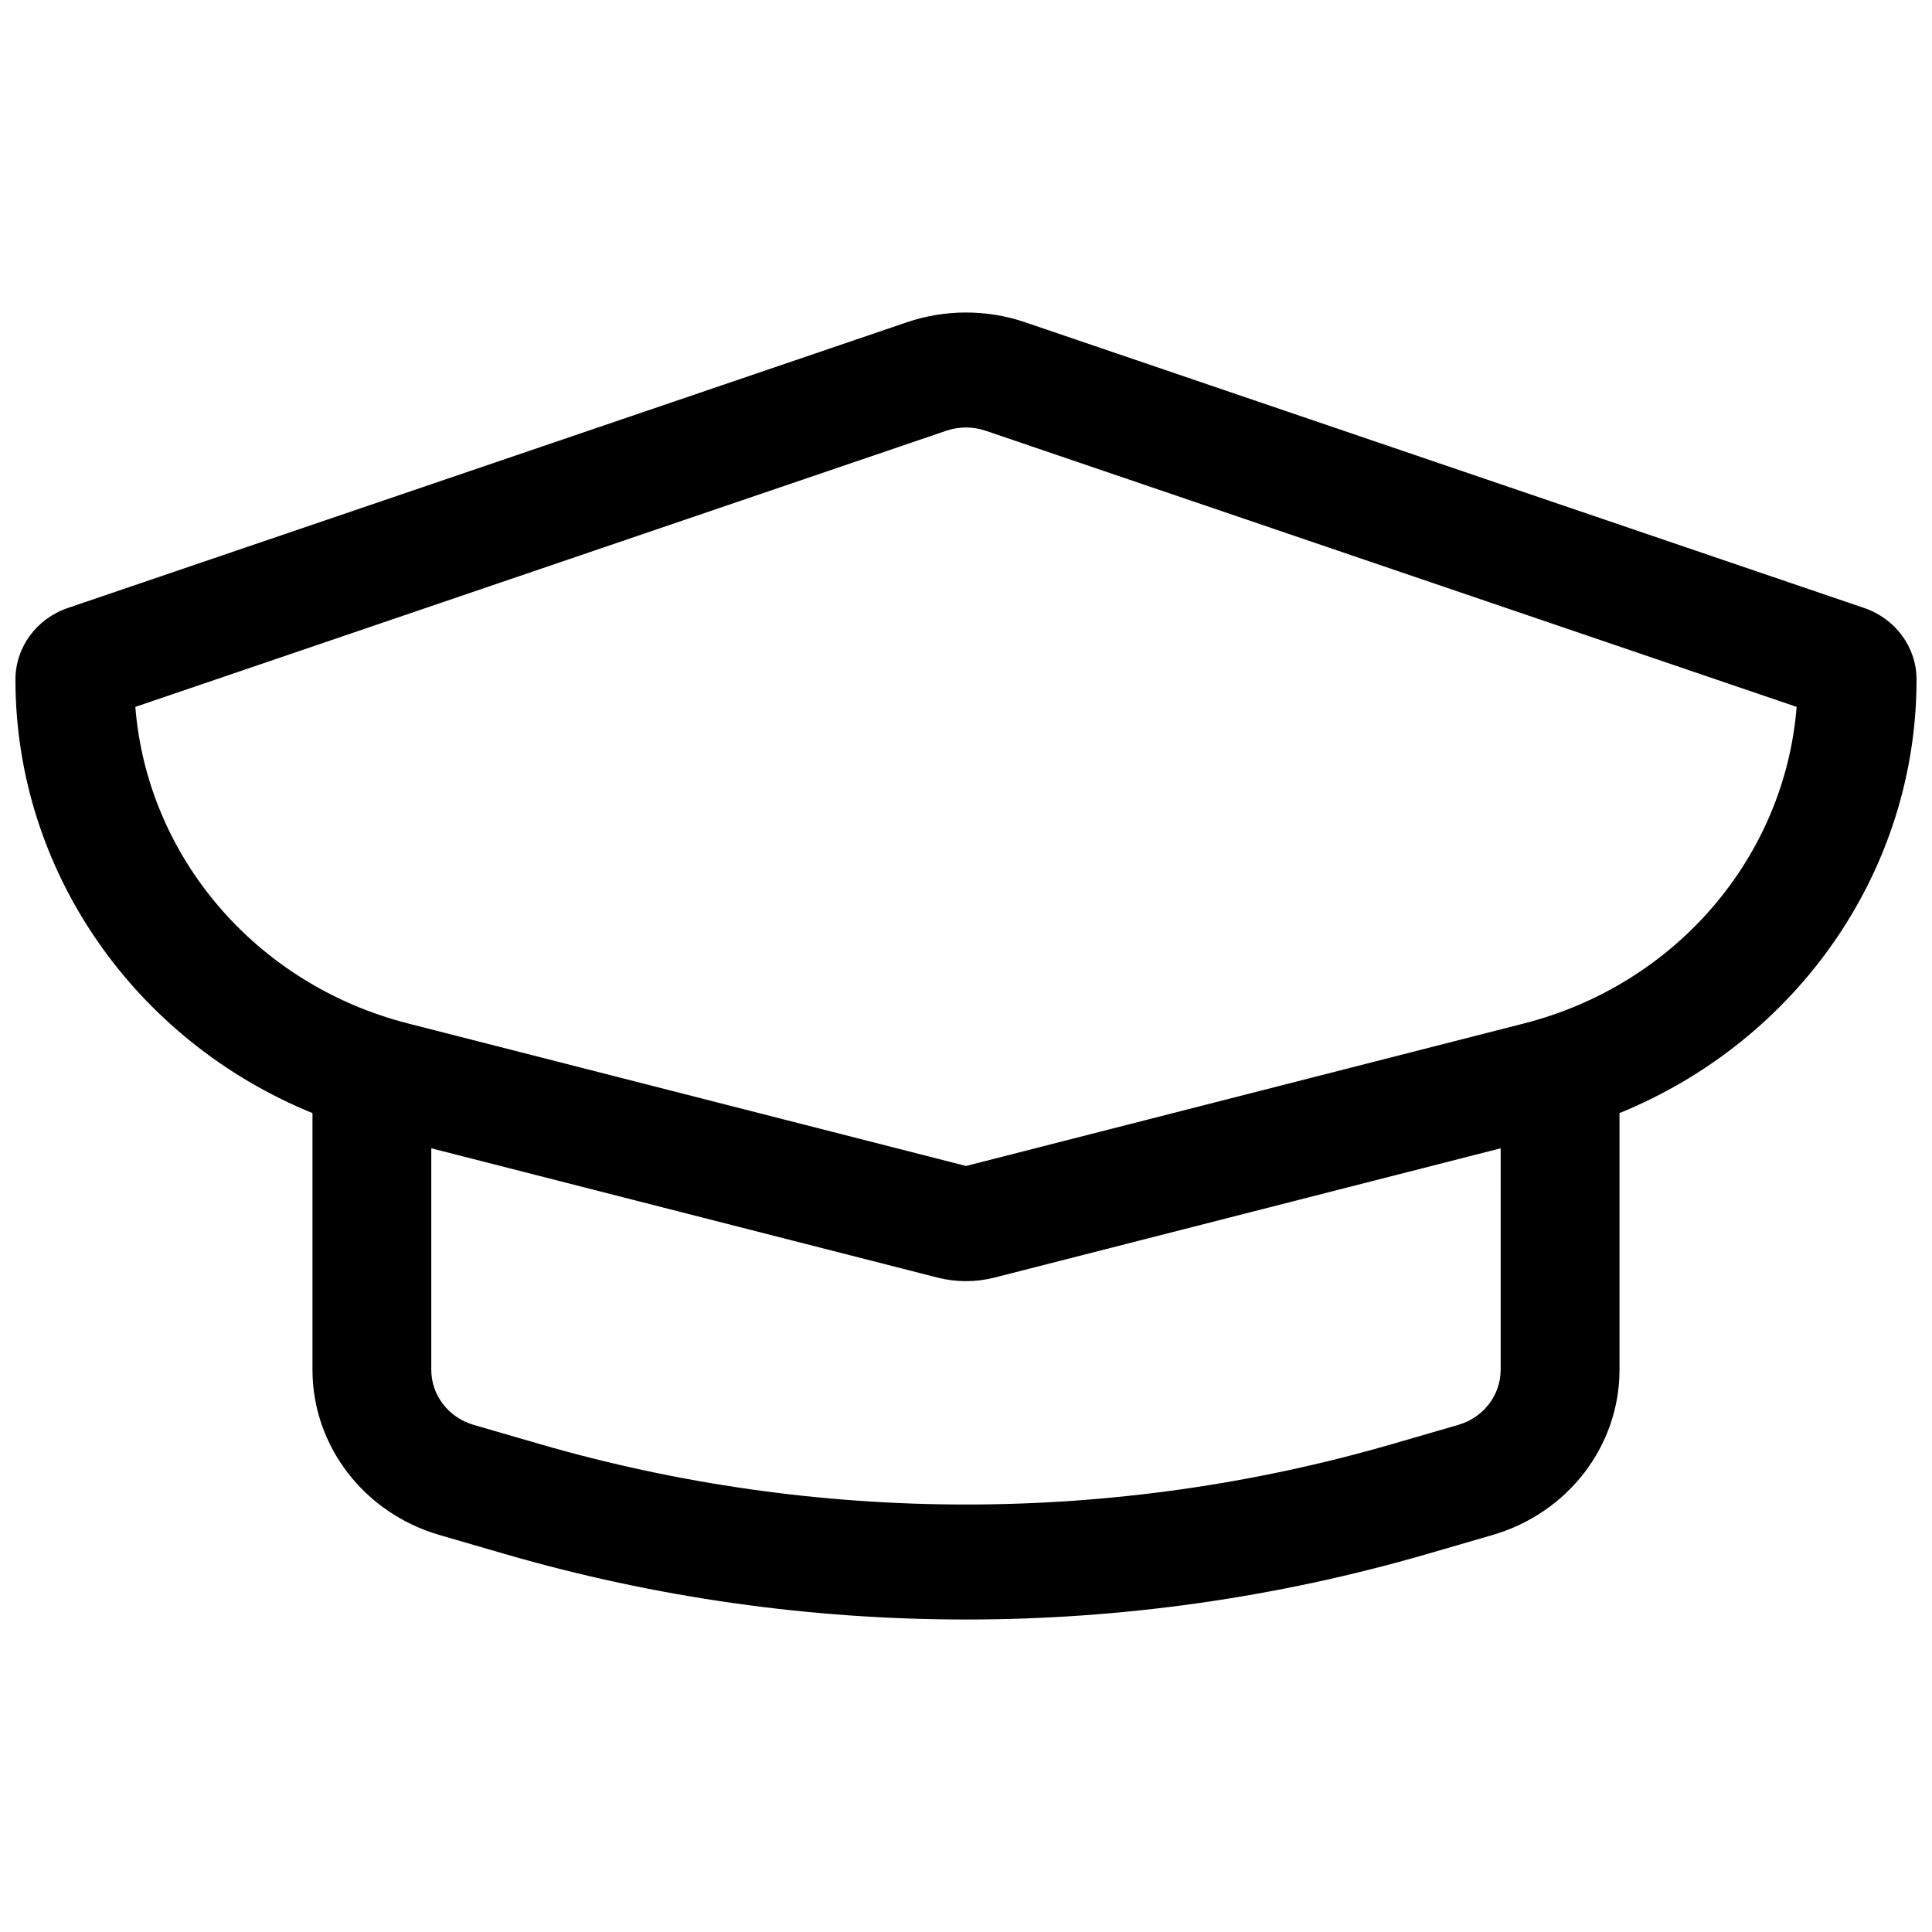 <?xml version="1.0" encoding="UTF-8"?>
<!-- Uploaded to: SVG Repo, www.svgrepo.com, Generator: SVG Repo Mixer Tools -->
<svg width="800px" height="800px" version="1.1" viewBox="144 144 512 512" xmlns="http://www.w3.org/2000/svg">
 <defs>
  <clipPath id="a">
   <path d="m148.09 226h503.81v348h-503.81z"/>
  </clipPath>
 </defs>
 <g clip-path="url(#a)">
  <path d="m415.68 229.41c-10.148-3.457-21.211-3.457-31.359 0l-222.35 75.715c-8.316 2.832-13.879 10.434-13.879 18.961 0 50.664 31.555 95.641 78.719 114.9v68.031c0 20.184 13.684 37.98 33.66 43.777l17.379 5.047c79.676 23.129 164.62 23.129 244.3 0l17.375-5.047c19.977-5.797 33.66-23.594 33.66-43.777v-68.031c47.164-19.258 78.719-64.234 78.719-114.9 0-8.527-5.562-16.129-13.875-18.961zm-20.906 28.742c3.383-1.152 7.07-1.152 10.453 0l214.9 73.18c-3.144 39.723-31.938 73.594-72.266 83.895l-147.86 37.766-147.87-37.766c-40.328-10.301-69.121-44.172-72.266-83.895zm146.92 190.16-134.14 34.258c-4.957 1.266-10.164 1.266-15.121 0l-134.14-34.258v58.699c0 6.731 4.562 12.66 11.223 14.594l17.375 5.043c73.777 21.418 152.43 21.418 226.2 0l17.375-5.043c6.66-1.934 11.223-7.863 11.223-14.594z" fill-rule="evenodd"/>
 </g>
</svg>